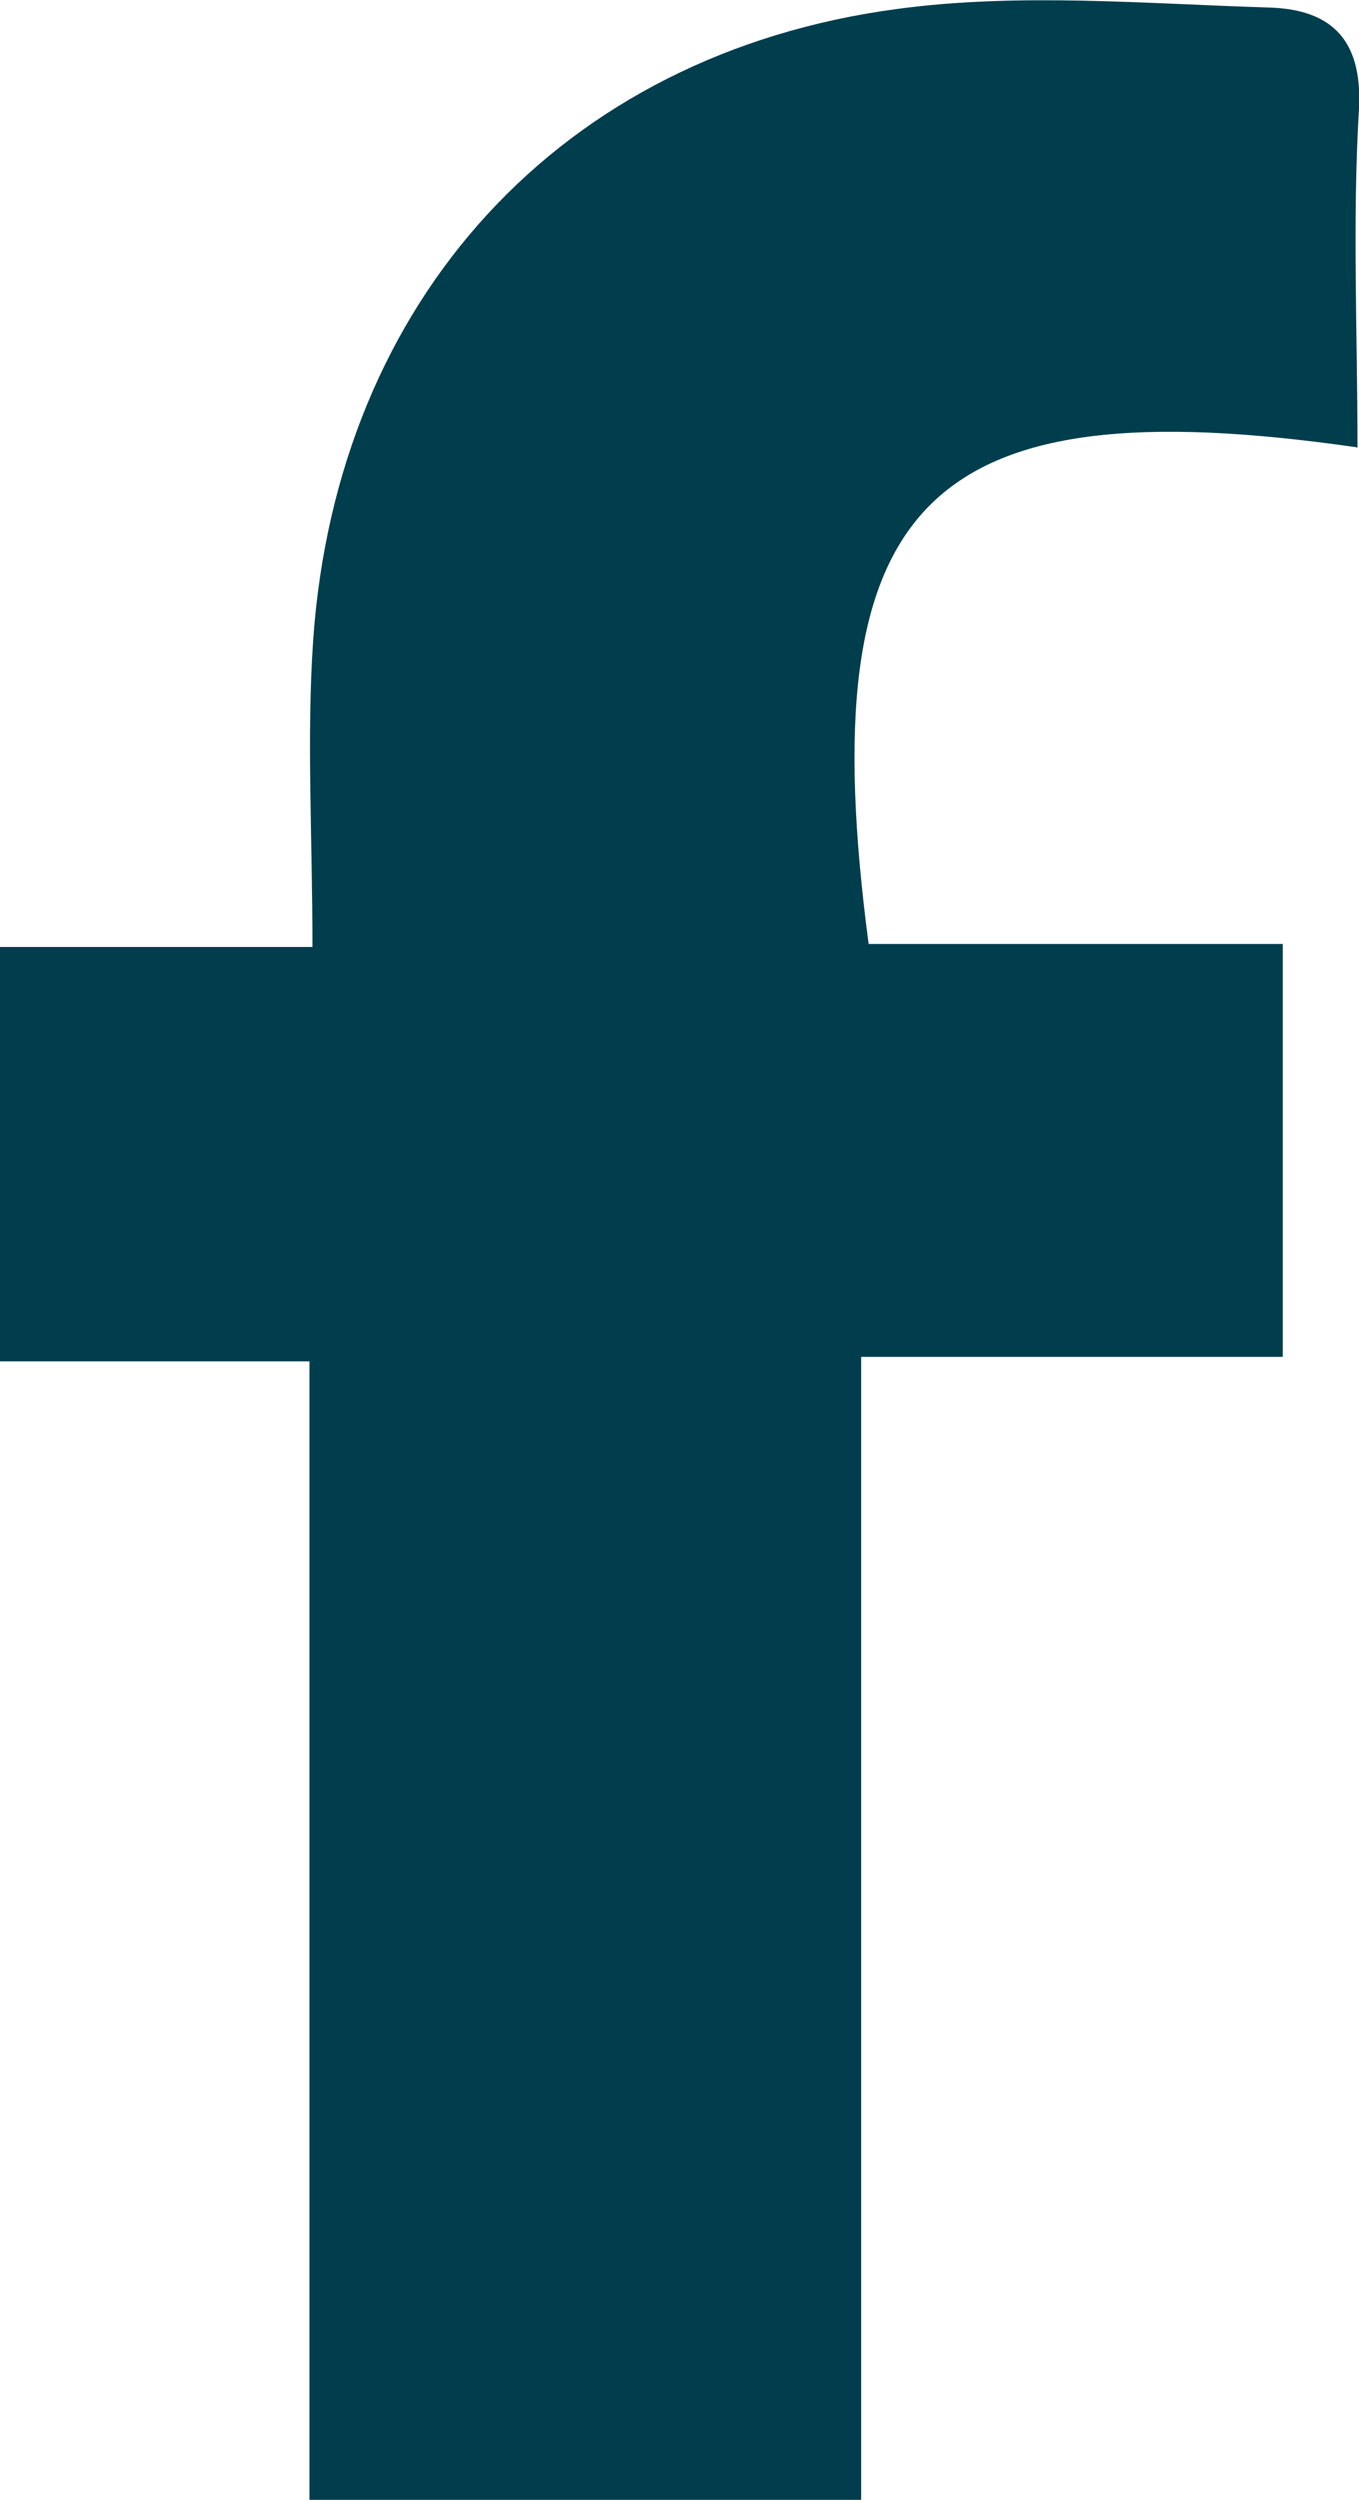 <?xml version="1.0" encoding="UTF-8"?>
<svg id="Layer_2" data-name="Layer 2" xmlns="http://www.w3.org/2000/svg" viewBox="0 0 18.18 33.42">
  <defs>
    <style>
      .cls-1 {
        fill: #003d4d;
        stroke-width: 0px;
      }
    </style>
  </defs>
  <g id="Layer_1-2" data-name="Layer 1">
    <path class="cls-1" d="M18.15,5.98c-5.78-.83-7.31.72-6.53,6.64h5.54v5.52h-5.64v15.29h-7.38v-15.23H0v-5.54h4.18c0-1.48-.08-2.8.01-4.11C4.51,4.01,7.5.72,12,.12c1.63-.22,3.31-.07,4.96-.02.79.02,1.27.37,1.22,1.35-.09,1.5-.02,3.01-.02,4.54Z"/>
  </g>
</svg>